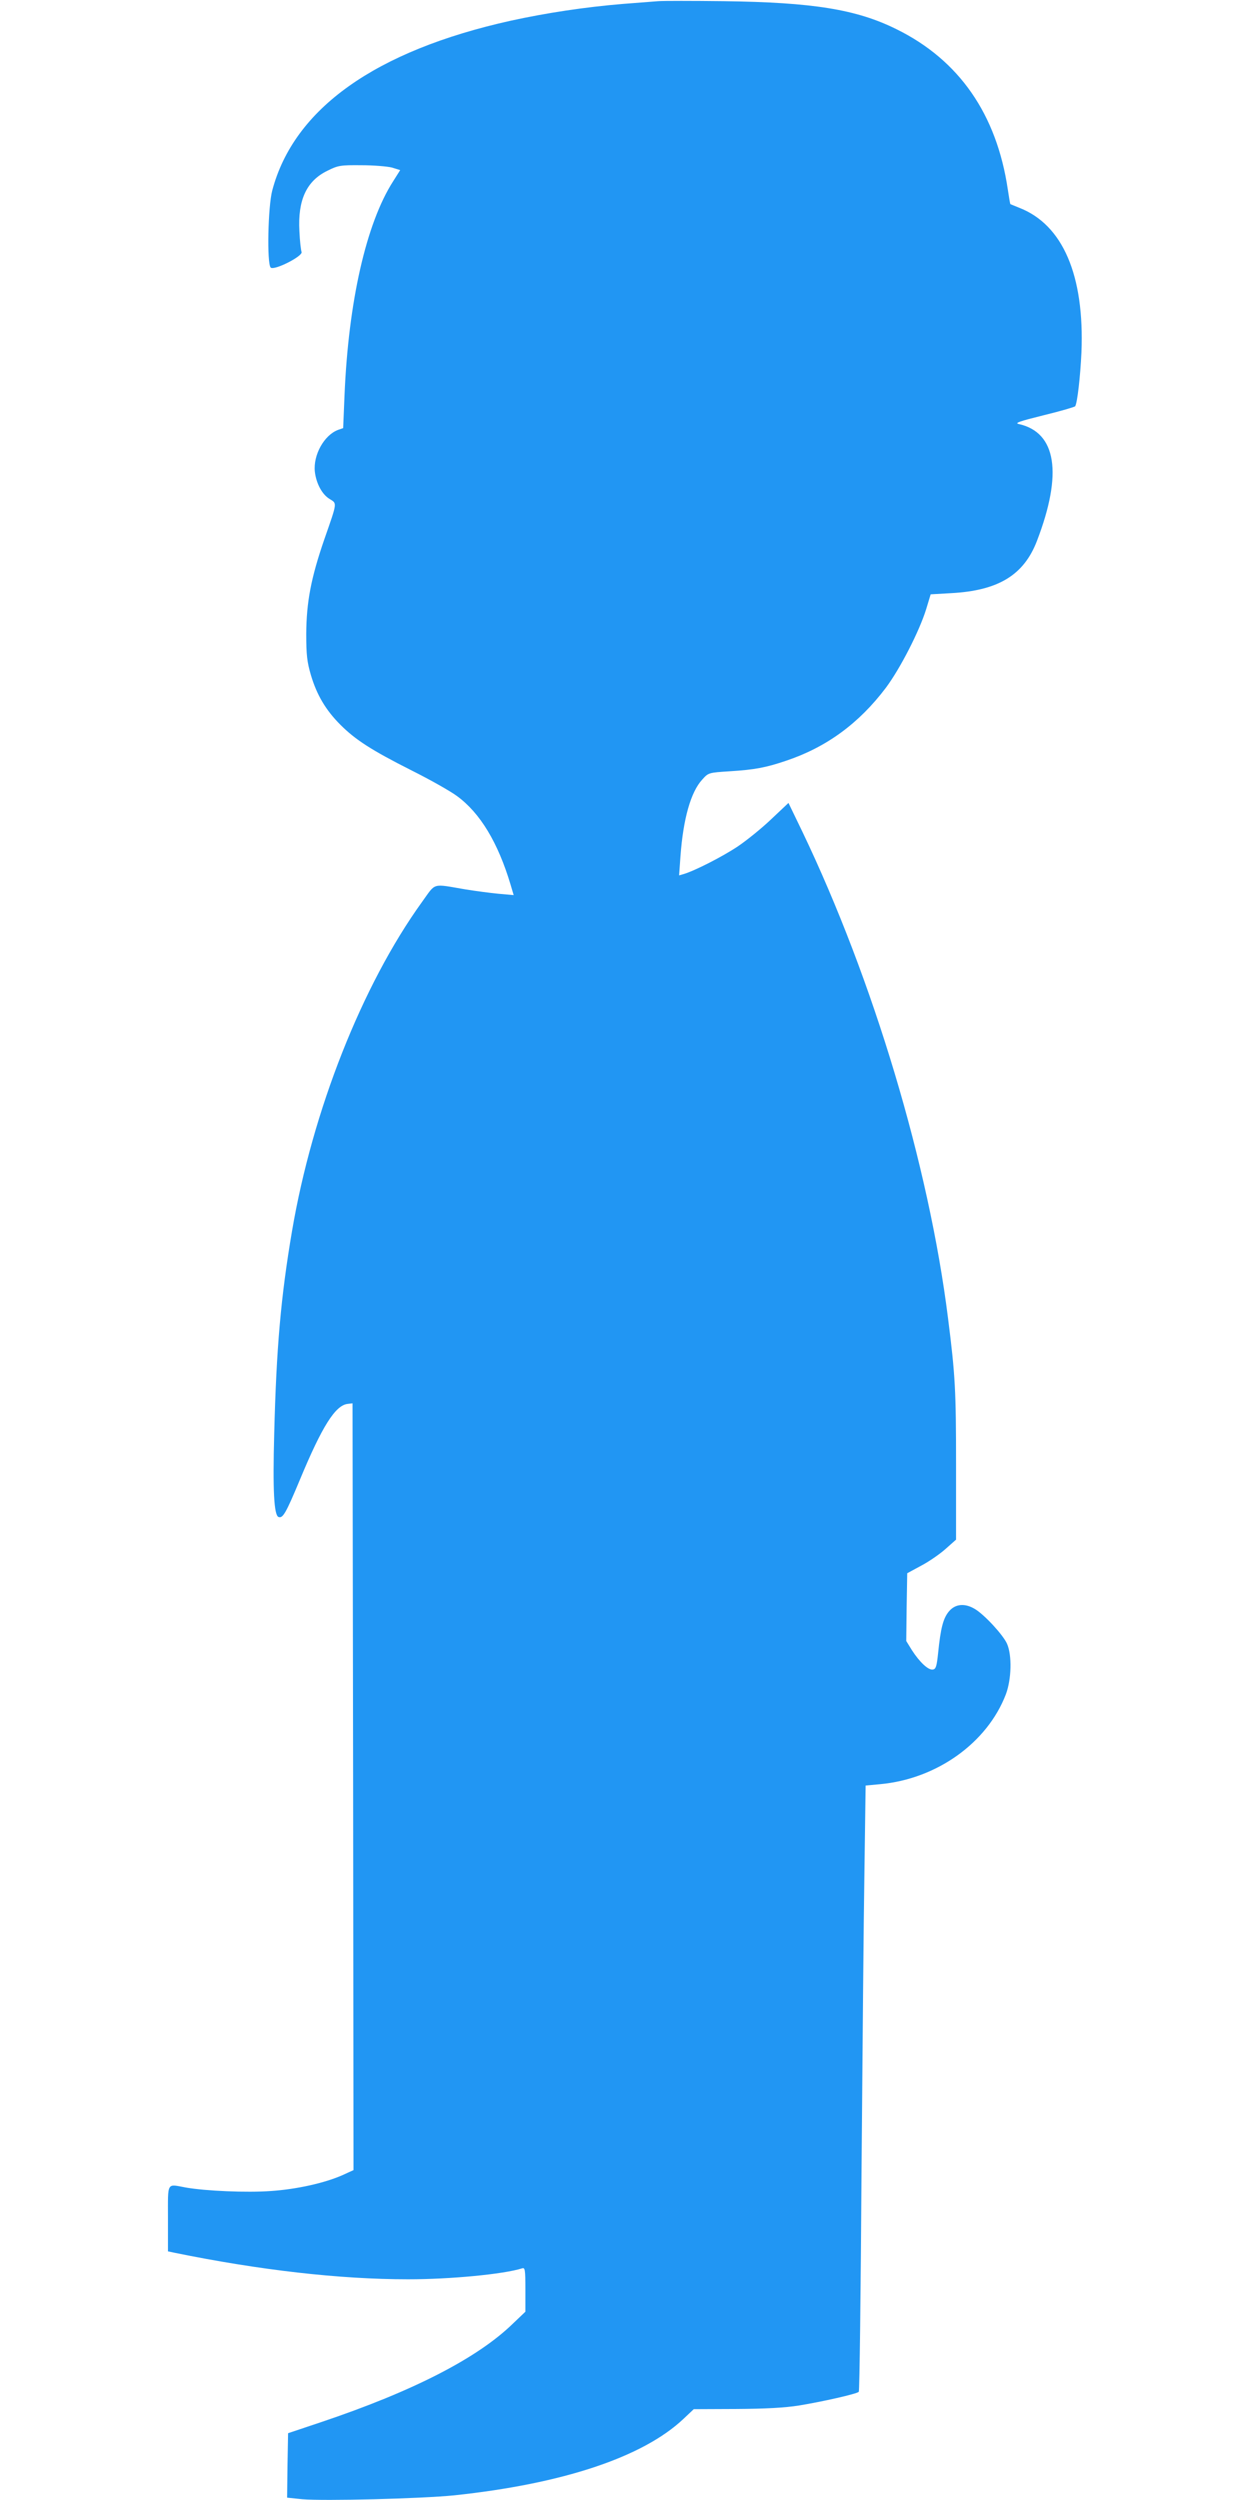 <?xml version="1.0" standalone="no"?>
<!DOCTYPE svg PUBLIC "-//W3C//DTD SVG 20010904//EN"
 "http://www.w3.org/TR/2001/REC-SVG-20010904/DTD/svg10.dtd">
<svg version="1.0" xmlns="http://www.w3.org/2000/svg"
 width="640pt" height="1280pt" viewBox="0 0 640 1280"
 preserveAspectRatio="xMidYMid meet">
<g transform="translate(0,1280) scale(0.1,-0.1)"
fill="#2196f3" stroke="none">
<path d="M3370 12794 c-25 -2 -106 -8 -180 -14 -194 -16 -392 -46 -575 -86
-693 -154 -1110 -450 -1221 -869 -22 -82 -28 -375 -8 -395 17 -17 167 59 158
80 -3 8 -9 56 -11 106 -9 159 36 258 144 310 54 27 66 29 173 28 63 0 134 -6
157 -12 l42 -13 -36 -57 c-138 -215 -229 -617 -249 -1095 l-7 -169 -26 -9
c-72 -27 -128 -129 -119 -214 7 -60 37 -117 76 -140 38 -24 40 -13 -27 -205
-69 -200 -92 -323 -93 -485 0 -108 4 -144 24 -212 30 -101 76 -179 151 -254
77 -77 159 -130 365 -234 96 -48 200 -107 232 -131 119 -87 210 -239 274 -453
l16 -54 -78 7 c-42 4 -117 14 -167 22 -177 30 -151 37 -225 -65 -306 -425
-560 -1067 -665 -1685 -57 -335 -80 -598 -91 -1036 -8 -292 -1 -418 22 -427
22 -8 37 17 110 192 113 272 181 380 244 387 l25 3 3 -1963 2 -1963 -57 -26
c-91 -40 -233 -72 -366 -81 -123 -9 -334 0 -436 18 -99 18 -91 33 -91 -159 l0
-168 33 -7 c436 -89 844 -136 1197 -136 217 0 488 26 583 56 15 5 17 -5 17
-108 l0 -114 -63 -60 c-181 -177 -512 -347 -982 -505 l-170 -57 -3 -165 -2
-165 77 -8 c112 -10 613 3 780 20 554 59 964 195 1172 391 l53 50 217 1 c151
1 248 6 323 18 116 19 295 59 305 70 4 3 10 509 14 1124 5 614 11 1311 15
1548 l6 432 75 7 c290 27 548 212 643 460 29 77 32 200 6 259 -20 45 -114 147
-163 177 -52 32 -102 28 -135 -12 -29 -35 -42 -85 -55 -214 -7 -66 -11 -80
-26 -83 -23 -5 -68 37 -108 99 l-29 47 2 173 3 174 72 39 c40 21 96 60 125 86
l53 47 0 384 c0 377 -4 458 -41 749 -98 784 -383 1734 -746 2492 l-71 147 -88
-83 c-48 -46 -126 -109 -172 -140 -78 -52 -219 -124 -276 -141 l-24 -7 7 98
c14 192 53 329 111 392 32 36 33 36 141 43 128 8 186 19 289 54 206 69 373
191 511 374 73 98 171 289 206 402 l23 76 105 6 c242 13 372 93 439 267 133
346 100 556 -93 599 -23 5 3 14 128 45 86 21 158 42 161 46 11 18 26 149 32
275 16 395 -95 654 -318 741 -24 10 -45 18 -46 19 -1 0 -7 34 -13 75 -57 385
-249 662 -569 820 -205 102 -428 138 -886 144 -159 2 -310 2 -335 0z"/>
</g>
</svg>
